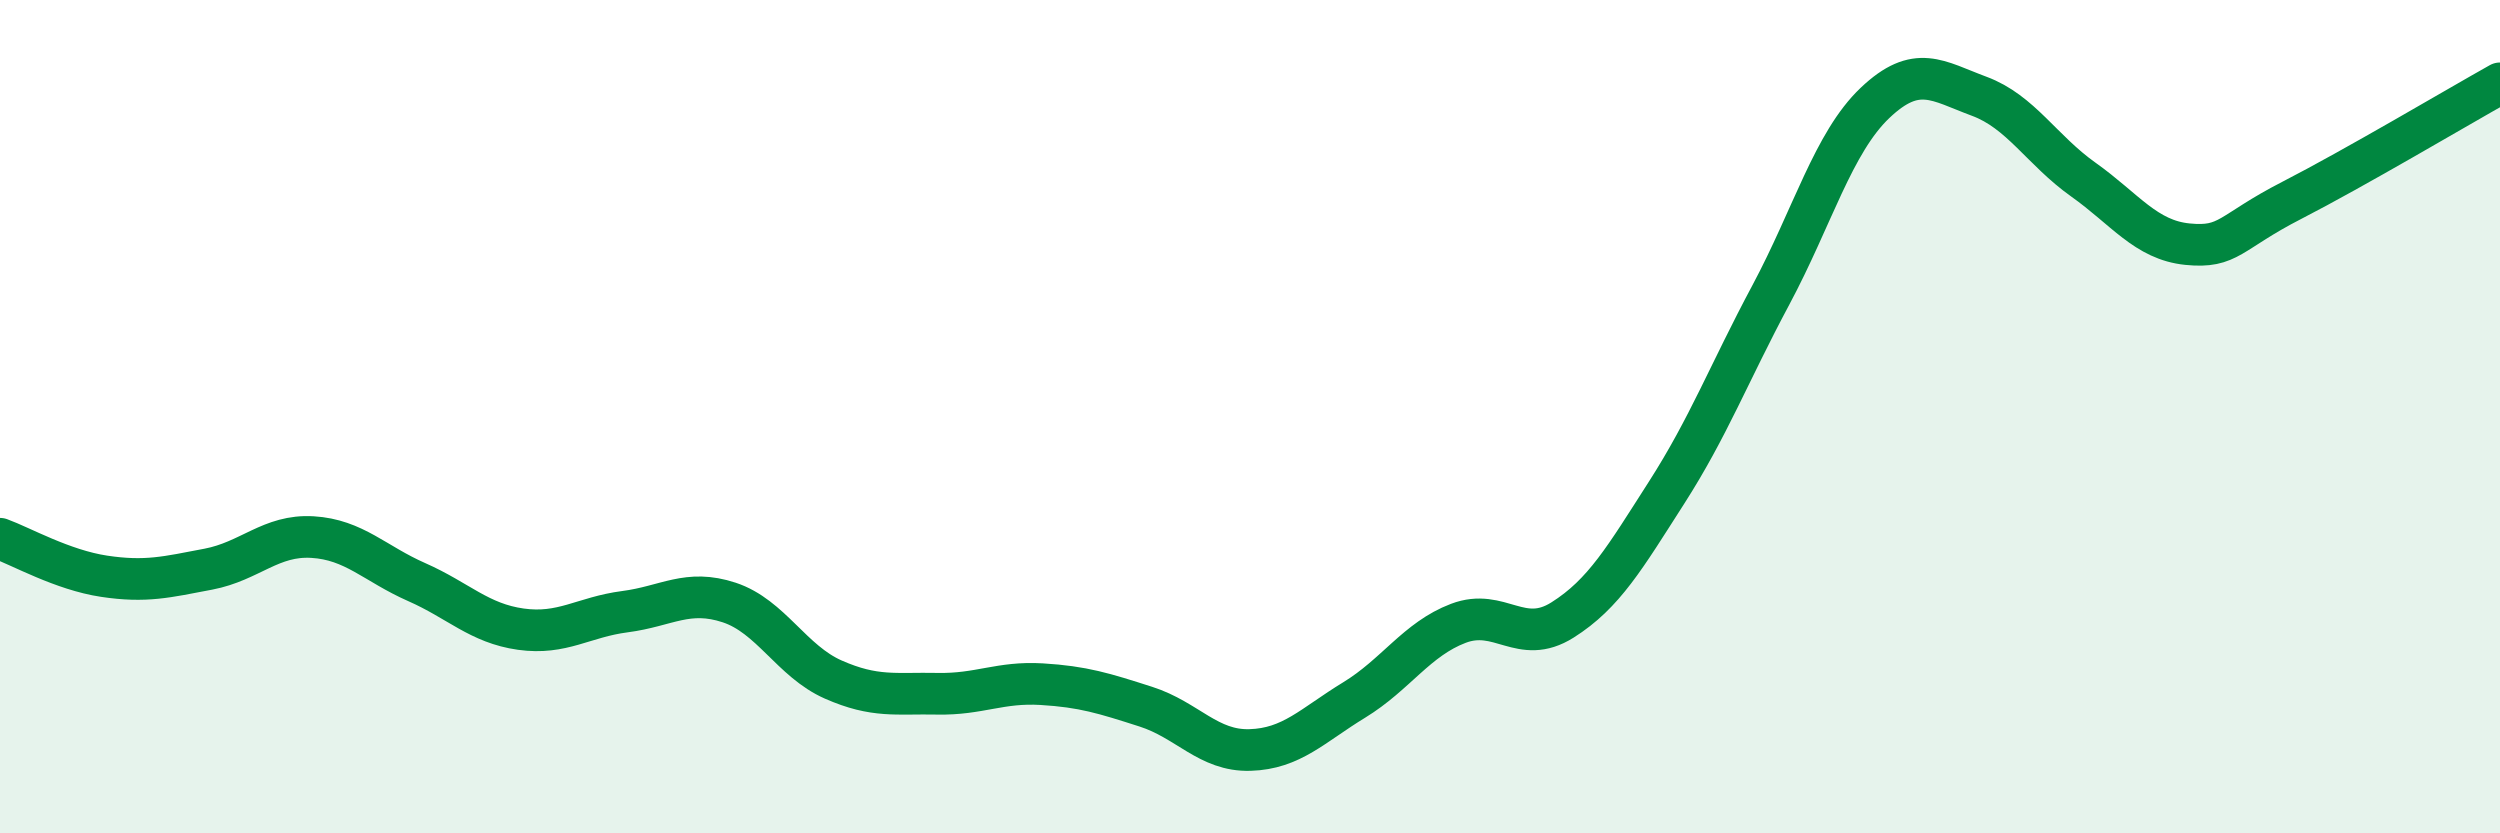 
    <svg width="60" height="20" viewBox="0 0 60 20" xmlns="http://www.w3.org/2000/svg">
      <path
        d="M 0,12.93 C 0.5,13.11 1.5,13.68 2.5,13.83 C 3.5,13.98 4,13.85 5,13.66 C 6,13.47 6.5,12.83 7.5,12.89 C 8.5,12.95 9,13.53 10,13.97 C 11,14.41 11.5,14.96 12.5,15.1 C 13.5,15.24 14,14.81 15,14.68 C 16,14.55 16.5,14.13 17.5,14.46 C 18.5,14.79 19,15.87 20,16.31 C 21,16.75 21.5,16.63 22.5,16.65 C 23.5,16.67 24,16.36 25,16.42 C 26,16.48 26.5,16.64 27.5,16.96 C 28.5,17.28 29,18.03 30,18 C 31,17.97 31.5,17.41 32.5,16.8 C 33.5,16.19 34,15.34 35,14.96 C 36,14.58 36.5,15.51 37.5,14.88 C 38.5,14.25 39,13.38 40,11.82 C 41,10.26 41.5,8.95 42.5,7.08 C 43.5,5.21 44,3.42 45,2.47 C 46,1.52 46.5,1.94 47.5,2.31 C 48.5,2.68 49,3.6 50,4.31 C 51,5.02 51.5,5.76 52.5,5.86 C 53.5,5.96 53.5,5.58 55,4.81 C 56.5,4.04 59,2.56 60,2L60 20L0 20Z"
        fill="#008740"
        opacity="0.1"
        stroke-linecap="round"
        stroke-linejoin="round"
      />
      <path
        d="M 0,12.93 C 0.5,13.11 1.5,13.68 2.5,13.83 C 3.5,13.98 4,13.85 5,13.66 C 6,13.47 6.5,12.83 7.5,12.89 C 8.5,12.95 9,13.53 10,13.97 C 11,14.41 11.5,14.96 12.5,15.1 C 13.5,15.24 14,14.81 15,14.68 C 16,14.55 16.5,14.13 17.5,14.46 C 18.5,14.79 19,15.87 20,16.31 C 21,16.75 21.5,16.63 22.5,16.65 C 23.5,16.67 24,16.36 25,16.42 C 26,16.48 26.5,16.64 27.5,16.96 C 28.5,17.28 29,18.03 30,18 C 31,17.97 31.5,17.41 32.5,16.8 C 33.5,16.19 34,15.34 35,14.96 C 36,14.58 36.5,15.51 37.5,14.88 C 38.5,14.25 39,13.38 40,11.82 C 41,10.26 41.5,8.95 42.5,7.08 C 43.5,5.21 44,3.42 45,2.47 C 46,1.52 46.5,1.94 47.5,2.31 C 48.5,2.68 49,3.6 50,4.31 C 51,5.02 51.5,5.76 52.5,5.86 C 53.5,5.96 53.5,5.58 55,4.81 C 56.5,4.04 59,2.56 60,2"
        stroke="#008740"
        stroke-width="1"
        fill="none"
        stroke-linecap="round"
        stroke-linejoin="round"
      />
    </svg>
  